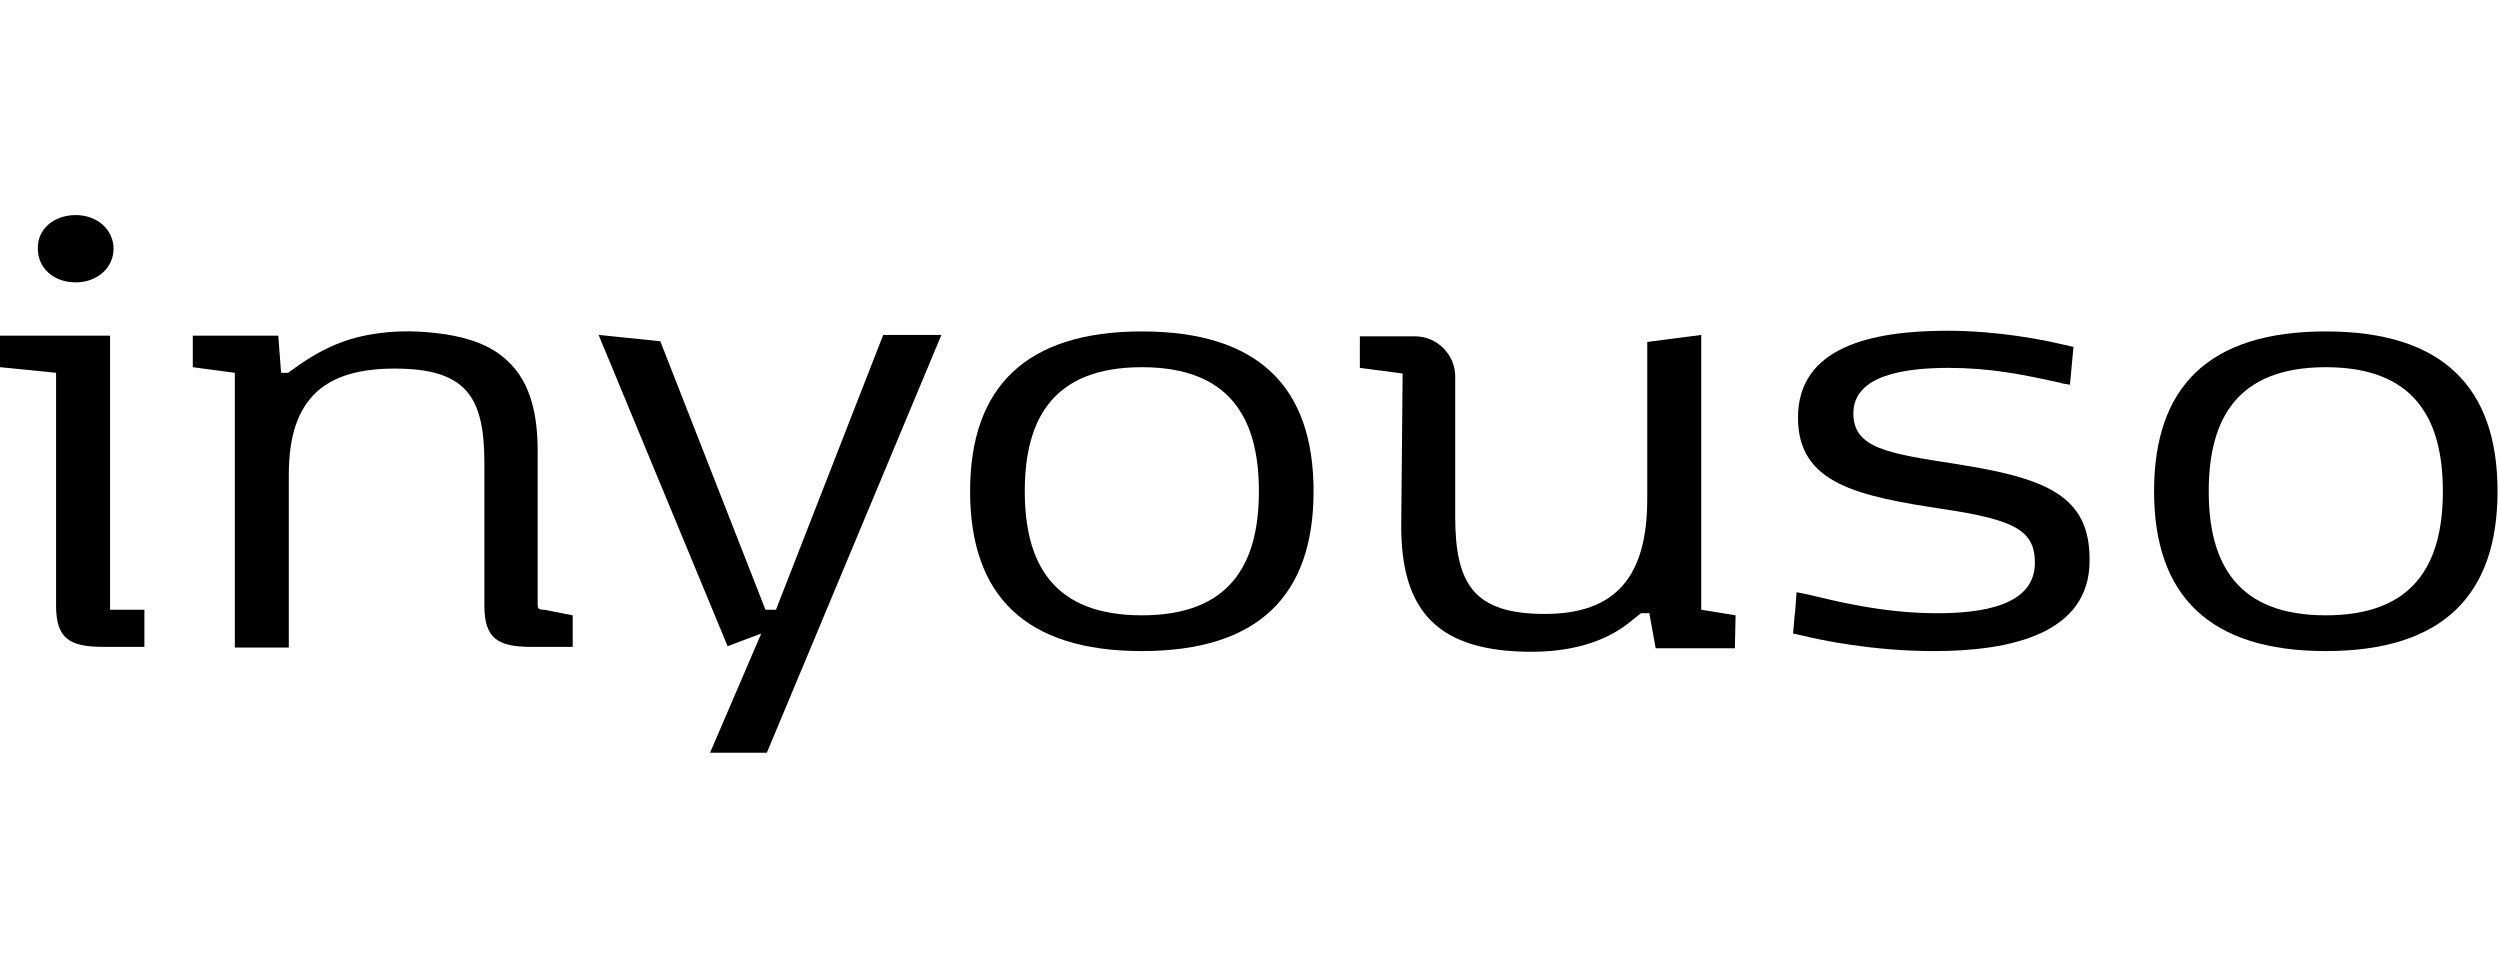 <svg width="124" height="48" viewBox="0 0 124 48" fill="none" xmlns="http://www.w3.org/2000/svg">
<path d="M3.754 10.668C4.832 10.668 5.632 11.398 5.632 12.337C5.632 13.275 4.832 14.006 3.754 14.006C2.677 14.006 1.877 13.31 1.877 12.337C1.842 11.398 2.642 10.668 3.754 10.668Z" fill="black"/>
<path d="M56.635 16.439C62.407 16.439 65.153 19.186 65.153 24.366C65.153 29.547 62.407 32.293 56.635 32.293C50.864 32.293 48.117 29.547 48.117 24.366C48.117 19.186 50.899 16.439 56.635 16.439ZM56.635 30.52C60.981 30.52 62.441 28.017 62.441 24.366C62.441 20.716 60.981 18.213 56.635 18.213C52.289 18.213 50.829 20.716 50.829 24.366C50.829 28.017 52.289 30.52 56.635 30.52Z" fill="black"/>
<path d="M115.36 16.439C121.131 16.439 123.878 19.186 123.878 24.366C123.878 29.547 121.131 32.293 115.36 32.293C109.588 32.293 106.842 29.547 106.842 24.366C106.842 19.151 109.588 16.439 115.36 16.439ZM115.36 30.52C119.706 30.52 121.166 28.017 121.166 24.366C121.166 20.716 119.706 18.213 115.36 18.213C111.014 18.213 109.553 20.716 109.553 24.366C109.553 28.017 111.014 30.52 115.36 30.52Z" fill="black"/>
<path d="M5.459 30.242V16.648H0V18.212L2.781 18.491V30.033C2.781 31.667 3.442 32.084 5.111 32.084H7.162V30.242H5.459Z" fill="black"/>
<path d="M43.807 16.613L38.488 30.242H37.966L32.751 16.926L29.691 16.613L36.089 32.05L37.758 31.424L35.219 37.334H38.036L46.693 16.613H43.807Z" fill="black"/>
<path d="M86.085 30.52L84.381 30.242V16.613L81.704 16.961V24.749C81.704 28.643 80.105 30.451 76.628 30.451C73.116 30.451 72.178 28.99 72.178 25.618V18.665C72.178 17.587 71.274 16.683 70.196 16.683H67.449V18.247L69.57 18.526L69.501 26.105C69.501 30.311 71.308 32.328 75.967 32.328C77.706 32.328 79.514 31.946 80.87 30.833C81.043 30.694 81.217 30.555 81.391 30.416H81.808L82.121 32.154H86.05L86.085 30.52Z" fill="black"/>
<path d="M28.406 30.52L26.98 30.242C26.702 30.242 26.667 30.172 26.667 29.964V22.35C26.667 20.751 26.389 19.012 25.172 17.9C24.338 17.1 23.19 16.752 22.078 16.578C20.896 16.405 19.644 16.37 18.462 16.578C16.967 16.822 15.785 17.378 14.29 18.491H13.942L13.803 16.648H9.562V18.213L11.648 18.491V32.119H14.325V23.532C14.325 19.673 16.202 18.282 19.575 18.282C23.086 18.282 24.025 19.638 24.025 22.941V30.033C24.025 31.668 24.686 32.085 26.354 32.085H28.406V30.52Z" fill="black"/>
<path d="M97.003 23.011C93.665 22.489 91.927 22.246 91.927 20.507C91.927 18.63 94.395 18.247 96.655 18.247C98.671 18.247 100.271 18.56 102.148 18.978C102.183 18.978 102.218 18.978 102.253 19.012L102.67 19.082L102.844 17.204L102.218 17.065C101.349 16.857 99.089 16.405 96.585 16.405C92.761 16.405 89.18 17.239 89.18 20.716C89.18 23.984 92.1 24.61 96.516 25.27C99.923 25.792 100.931 26.314 100.931 27.913C100.931 30.068 98.254 30.416 96.064 30.416C93.352 30.416 90.953 29.79 89.632 29.477L89.11 29.373L89.041 30.312C89.041 30.416 89.006 30.52 89.006 30.625L88.936 31.424L89.423 31.529C90.258 31.737 92.865 32.294 95.925 32.294C99.749 32.294 103.643 31.424 103.643 27.808C103.678 24.54 101.418 23.706 97.003 23.011Z" fill="black"/>
</svg>
